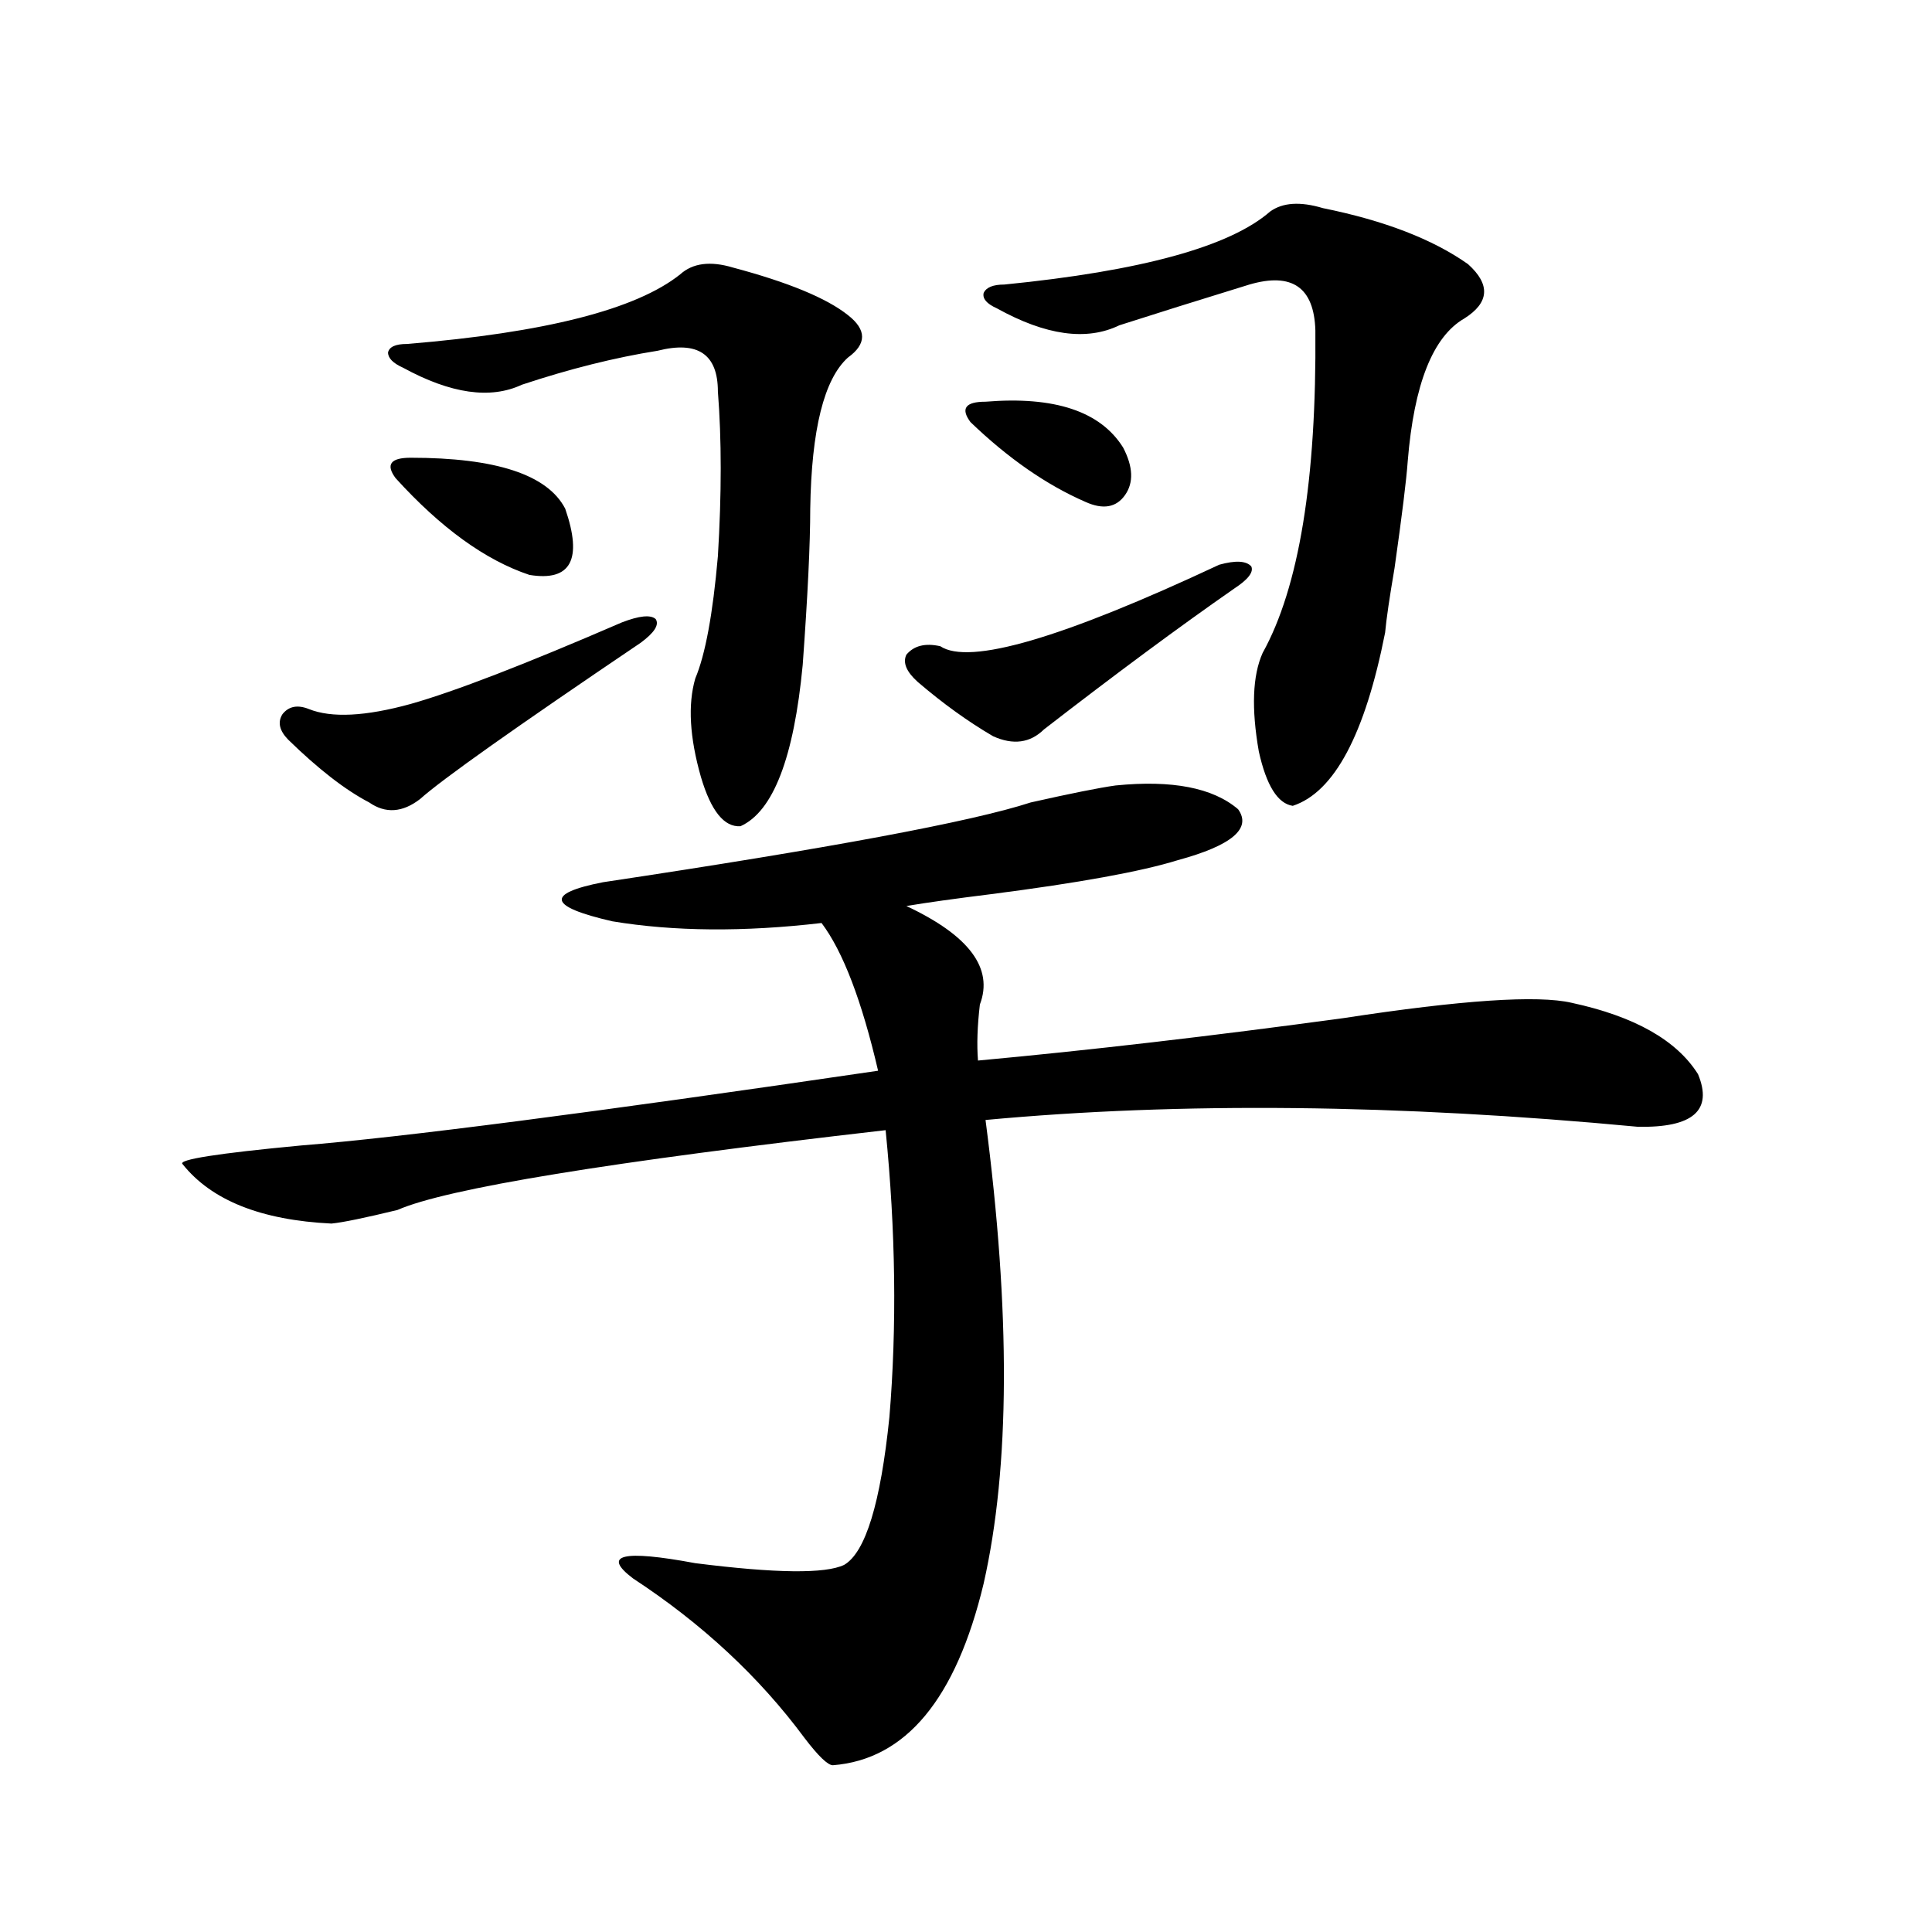 <?xml version="1.0" encoding="utf-8"?>
<!-- Generator: Adobe Illustrator 16.0.0, SVG Export Plug-In . SVG Version: 6.00 Build 0)  -->
<!DOCTYPE svg PUBLIC "-//W3C//DTD SVG 1.1//EN" "http://www.w3.org/Graphics/SVG/1.1/DTD/svg11.dtd">
<svg version="1.1" id="图层_1" xmlns="http://www.w3.org/2000/svg" xmlns:xlink="http://www.w3.org/1999/xlink" x="0px" y="0px"
	 width="1000px" height="1000px" viewBox="0 0 1000 1000" enable-background="new 0 0 1000 1000" xml:space="preserve">
<path d="M577.425,406.555c29.268-2.925,50.396,1.181,63.413,12.305c7.149,9.97-3.262,18.759-31.219,26.367
	c-18.871,5.864-51.065,11.728-96.583,17.578c-18.871,2.349-33.505,4.395-43.901,6.152c32.515,15.243,45.197,32.231,38.048,50.977
	c-1.311,11.138-1.631,20.806-0.976,29.004c57.225-5.273,120.317-12.593,189.264-21.973c61.127-9.366,100.485-12.003,118.046-7.91
	c32.515,7.031,54.298,19.336,65.364,36.914c7.805,18.759-2.606,27.837-31.219,27.246c-124.234-11.714-236.747-12.882-337.553-3.516
	c13.003,99.618,12.683,179.599-0.976,239.941c-14.313,59.766-40.334,91.104-78.047,94.043c-2.606,0-7.484-4.696-14.634-14.063
	c-23.414-31.641-53.017-59.188-88.778-82.617c-16.265-12.305-5.533-14.941,32.194-7.91c41.615,5.273,67.315,5.575,77.071,0.879
	c11.052-6.44,18.856-31.929,23.414-76.465c3.902-46.87,3.247-96.378-1.951-148.535c-143.091,16.411-227.312,30.185-252.677,41.309
	c-16.92,4.106-28.292,6.454-34.146,7.031c-36.432-1.758-62.117-12.003-77.071-30.762c-2.606-2.335,17.881-5.562,61.462-9.668
	c51.371-4.093,150.881-16.987,298.529-38.672c-8.46-36.323-18.216-61.812-29.268-76.465c-40.334,4.696-76.431,4.395-108.29-0.879
	c-33.17-7.608-34.801-14.351-4.878-20.215c117.07-17.578,190.88-31.339,221.458-41.309
	C554.331,410.661,568.965,407.735,577.425,406.555z M321.821,322.18c9.101-3.516,14.954-4.093,17.561-1.758
	c1.951,2.938-0.655,7.031-7.805,12.305c-65.044,43.945-103.092,70.903-114.144,80.859c-9.115,7.031-17.896,7.622-26.341,1.758
	c-12.362-6.44-26.341-17.276-41.95-32.52c-4.558-4.683-5.533-9.077-2.927-13.184c3.247-4.093,7.805-4.972,13.658-2.637
	c11.707,4.696,29.268,3.817,52.682-2.637C235.314,357.927,271.731,343.864,321.821,322.18z M379.381,138.488
	c28.612,7.622,48.444,15.82,59.511,24.609c9.756,7.622,9.756,14.941,0,21.973c-12.362,11.138-18.871,37.216-19.512,78.223
	c0,18.169-1.311,45.126-3.902,80.859c-4.558,48.052-15.289,75.888-32.194,83.496c-8.46,0.591-15.289-7.91-20.487-25.488
	c-5.854-20.503-6.829-37.491-2.927-50.977c5.198-12.305,9.101-33.398,11.707-63.281c1.951-32.218,1.951-60.645,0-85.254
	c0-19.336-10.411-26.367-31.219-21.094c-22.118,3.516-45.532,9.38-70.242,17.578c-16.265,7.622-36.752,4.696-61.462-8.789
	c-5.213-2.335-7.805-4.972-7.805-7.91c0.641-2.925,3.902-4.395,9.756-4.395c71.538-5.851,118.687-17.866,141.46-36.035
	C358.559,136.153,367.674,134.973,379.381,138.488z M212.556,236.926c44.222,0,70.883,8.789,79.998,26.367
	c9.101,26.367,2.927,37.793-18.536,34.277c-22.773-7.608-45.853-24.308-69.267-50.098c-2.606-3.516-3.262-6.152-1.951-7.91
	C204.096,237.805,207.343,236.926,212.556,236.926z M631.082,292.297c8.445-2.335,13.979-2.046,16.585,0.879
	c1.296,2.938-1.631,6.743-8.78,11.426c-28.627,19.927-61.462,44.247-98.534,72.949c-7.164,7.031-15.944,8.212-26.341,3.516
	c-13.018-7.608-26.021-16.987-39.023-28.125c-5.854-5.273-7.805-9.956-5.854-14.063c3.902-4.683,9.756-6.152,17.561-4.395
	C501.649,344.454,549.773,330.392,631.082,292.297z M510.109,207.922c35.762-2.925,59.511,4.985,71.218,23.73
	c5.198,9.97,5.519,18.169,0.976,24.609c-4.558,6.454-11.387,7.622-20.487,3.516c-20.167-8.789-39.999-22.55-59.511-41.309
	c-2.606-3.516-3.262-6.152-1.951-7.91C501.649,208.801,504.896,207.922,510.109,207.922z M684.739,107.727
	c31.859,6.454,56.904,16.122,75.12,29.004c11.707,10.547,11.052,19.927-1.951,28.125c-16.265,9.38-26.021,33.989-29.268,73.828
	c-0.655,9.38-2.927,27.837-6.829,55.371c-2.606,15.243-4.237,26.367-4.878,33.398c-10.411,52.734-26.341,82.617-47.804,89.648
	c-7.805-1.167-13.658-10.547-17.561-28.125c-3.902-22.261-3.262-39.249,1.951-50.977c18.856-33.976,27.957-89.648,27.316-166.992
	c-0.655-22.261-12.042-30.171-34.146-23.73c-26.676,8.212-49.114,15.243-67.315,21.094c-16.92,8.212-38.048,5.273-63.413-8.789
	c-5.213-2.335-7.484-4.972-6.829-7.91c1.296-2.925,4.878-4.395,10.731-4.395c70.883-7.031,116.735-19.624,137.558-37.793
	C663.917,104.802,673.032,104.211,684.739,107.727z"/>
</svg>
